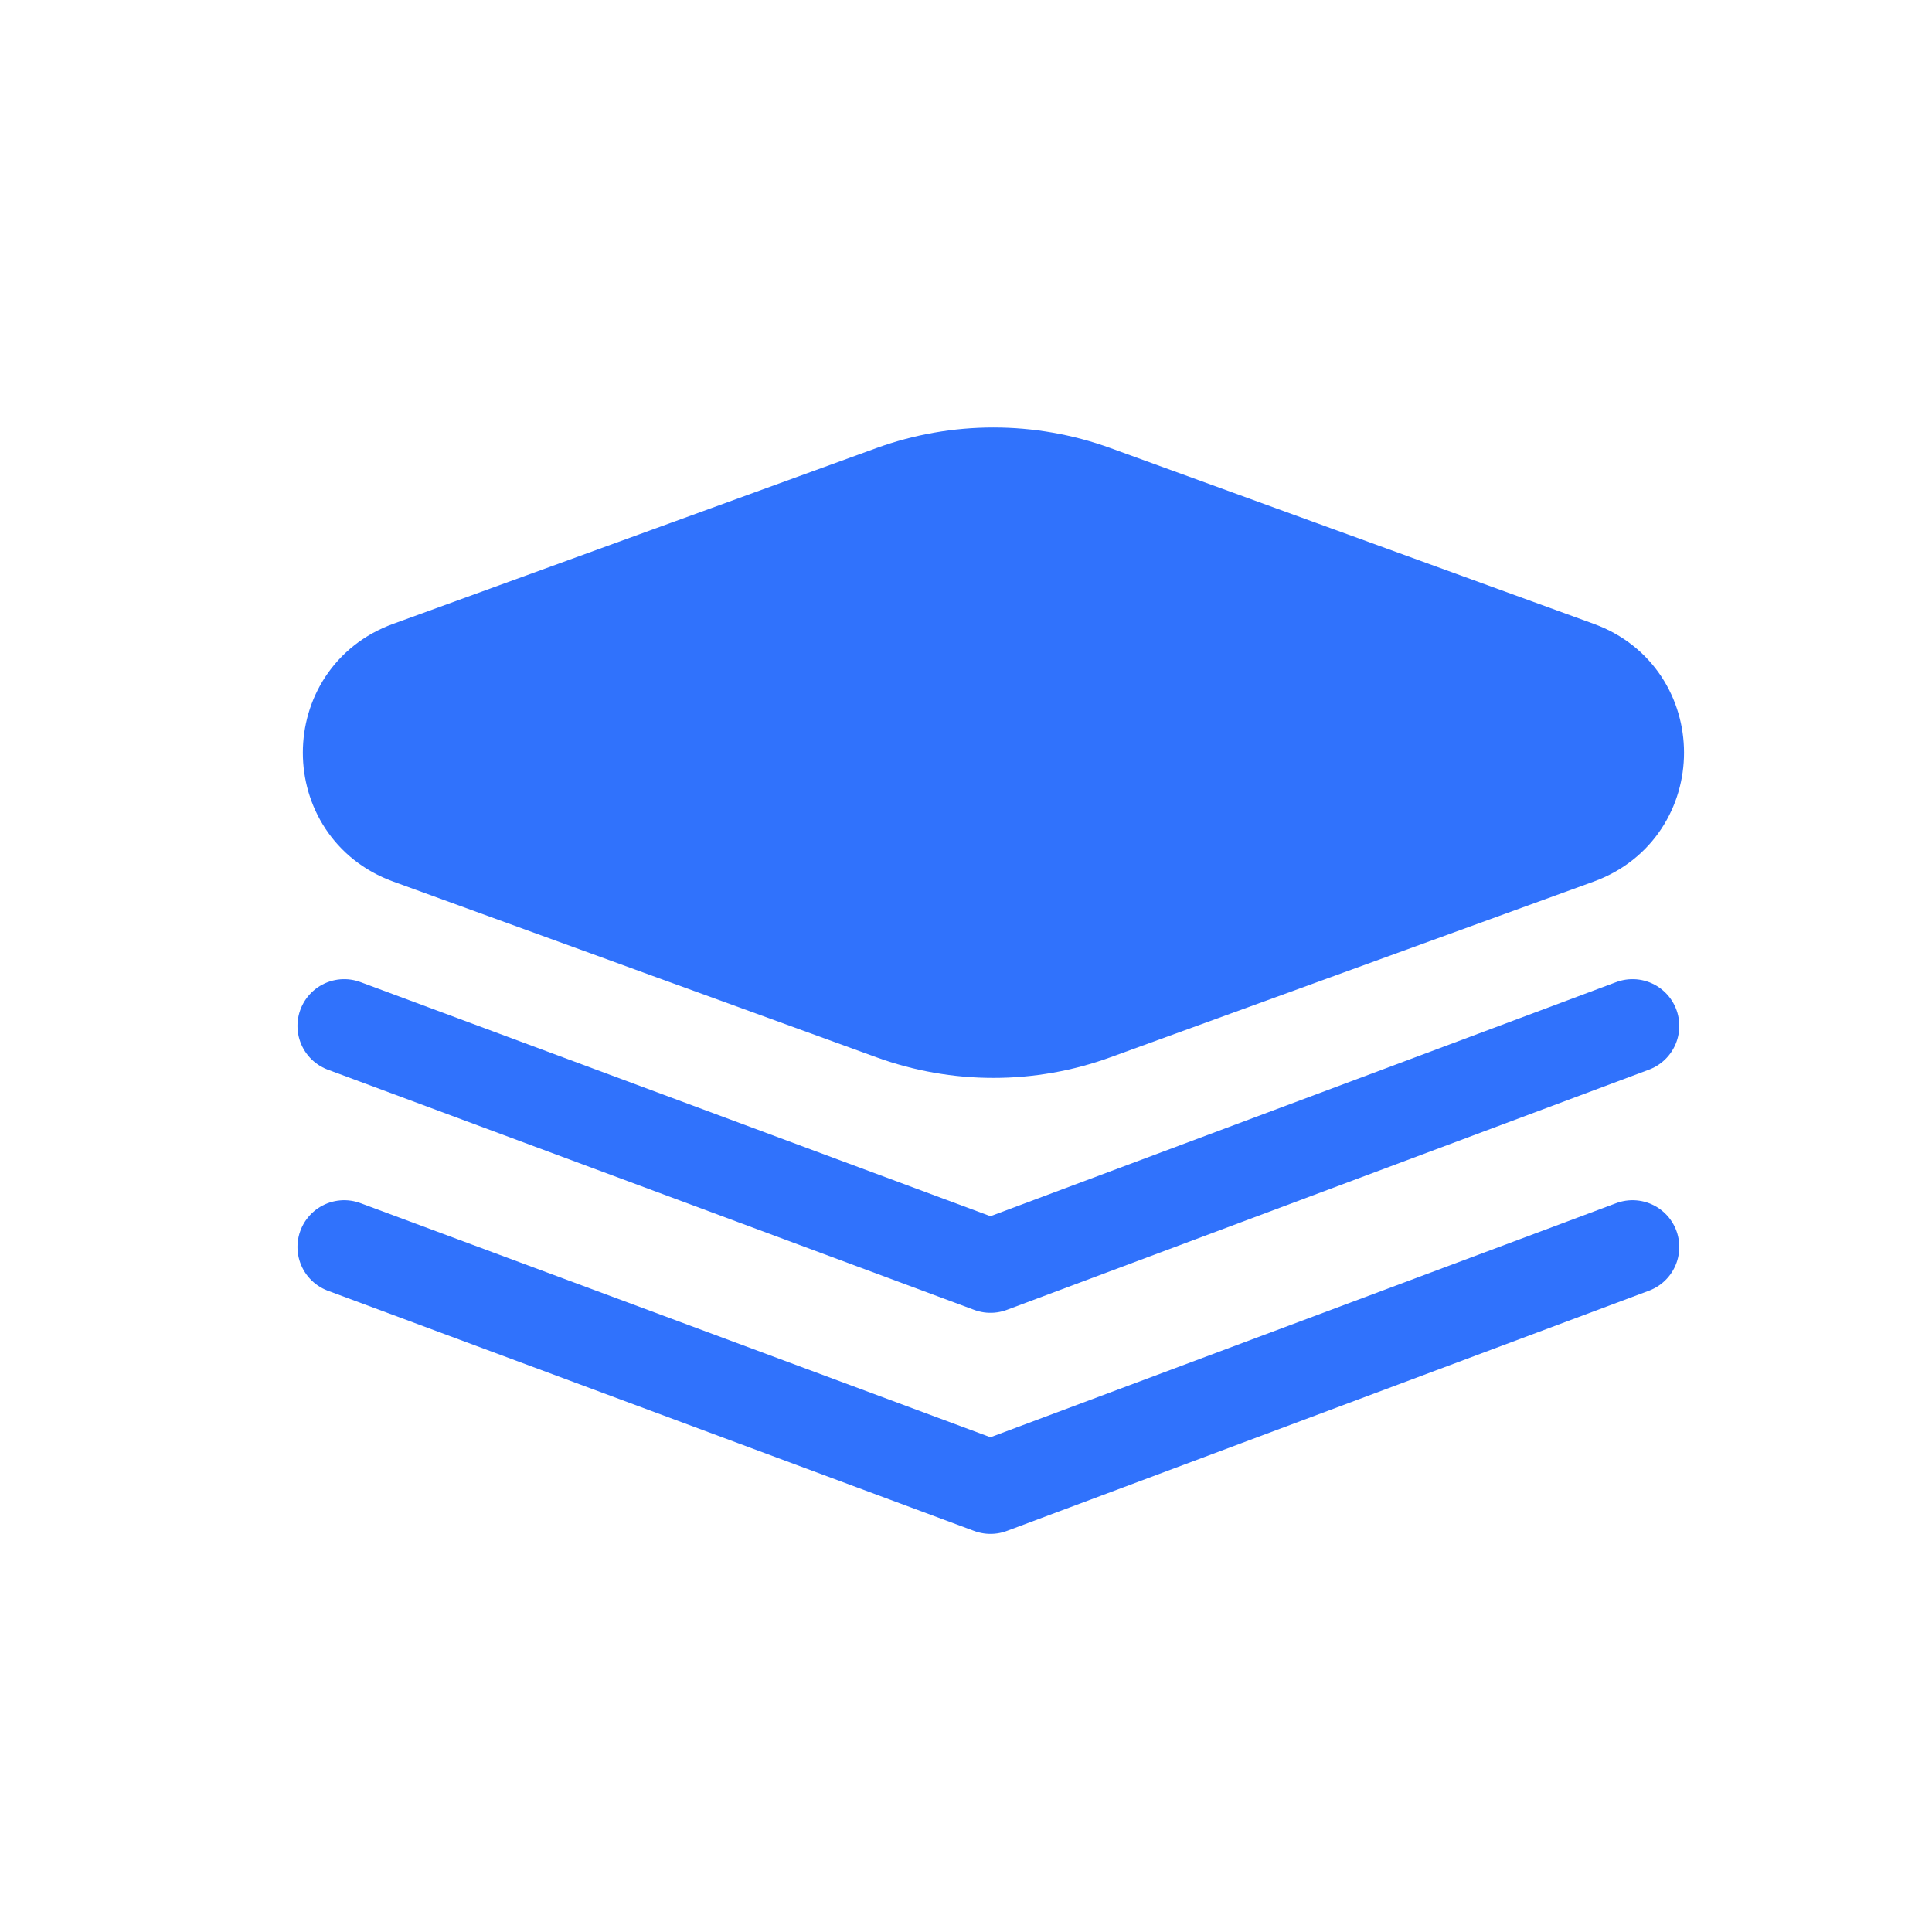 <svg width="31" height="31" viewBox="0 0 31 31" fill="none" xmlns="http://www.w3.org/2000/svg">
<path d="M14.317 7.895C15.366 7.514 16.515 7.514 17.563 7.895L25.317 10.715C26.589 11.177 26.589 12.977 25.317 13.44L17.563 16.259C16.515 16.641 15.366 16.641 14.317 16.259L6.564 13.44C5.291 12.977 5.291 11.177 6.564 10.715L14.317 7.895Z" fill="#3072FC" stroke="#3072FC" stroke-width="1.5"/>
<path d="M5.523 16.461L15.893 20.315L26.195 16.461" stroke="#3072FC" stroke-width="1.5" stroke-linecap="round" stroke-linejoin="round"/>
<path d="M5.523 20.008L15.893 23.862L26.195 20.008" stroke="#3072FC" stroke-width="1.5" stroke-linecap="round" stroke-linejoin="round"/>
</svg>

